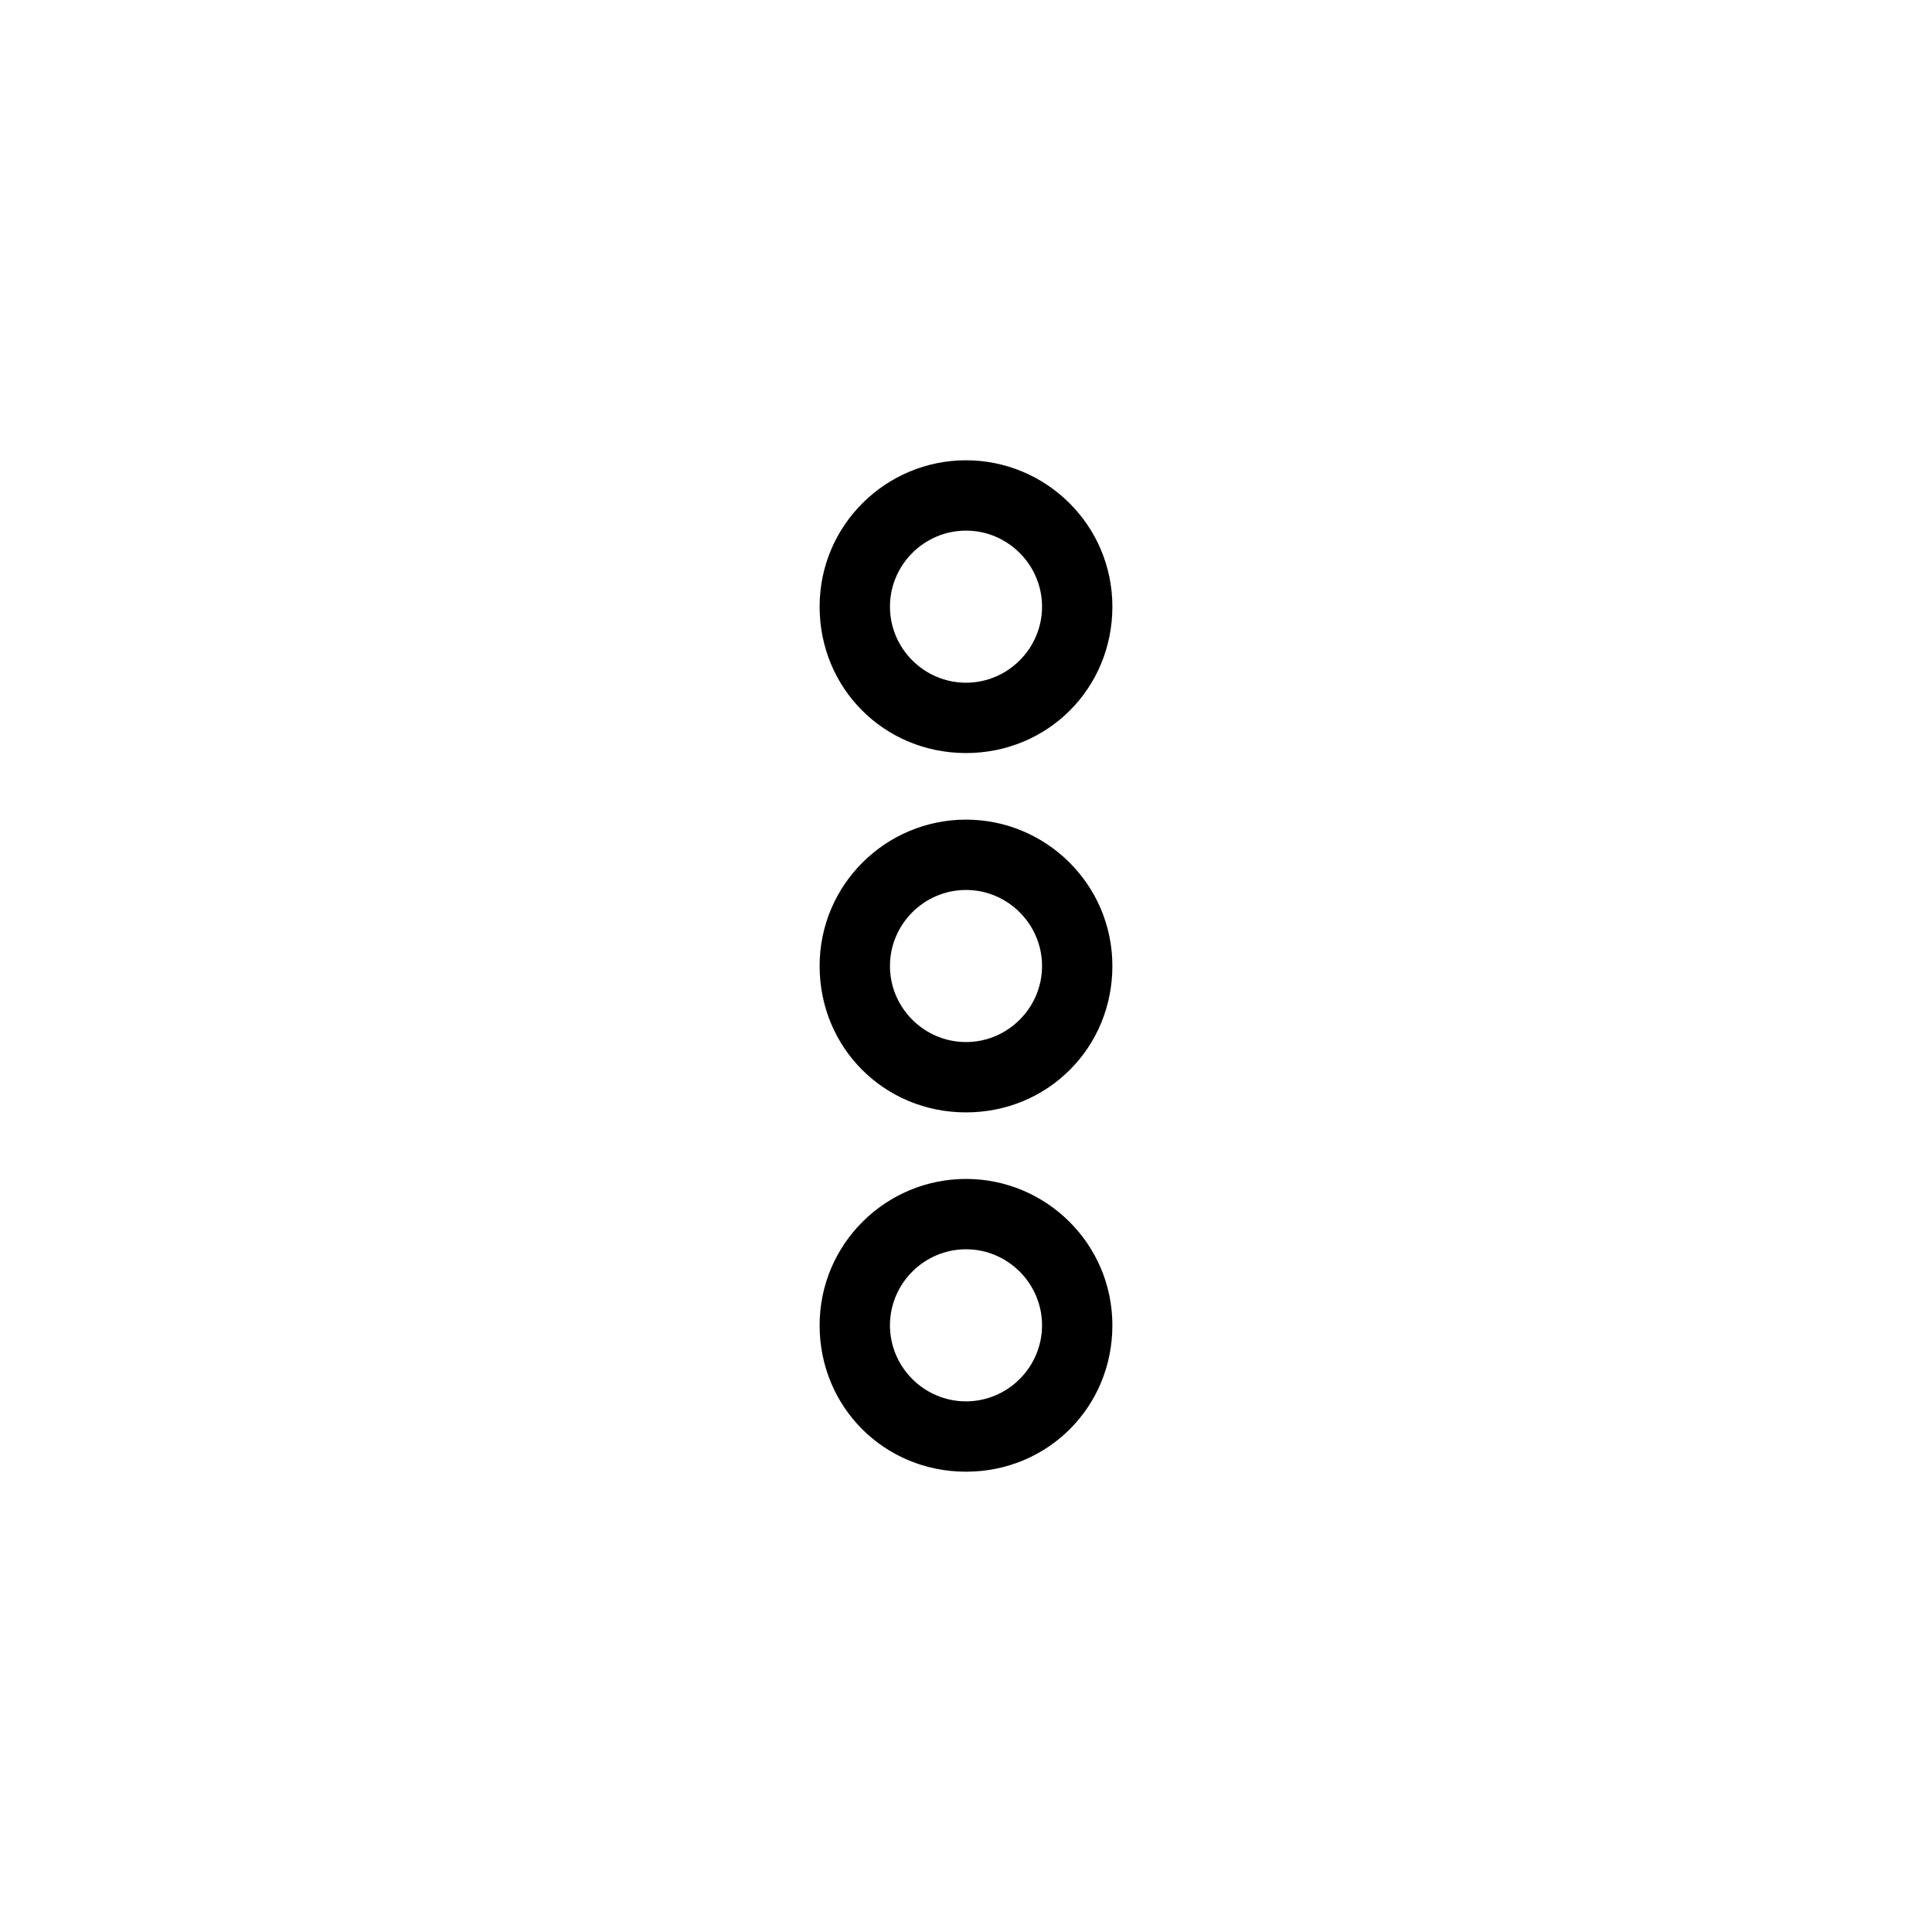 <?xml version="1.0" encoding="UTF-8"?>
<!-- Uploaded to: ICON Repo, www.iconrepo.com, Generator: ICON Repo Mixer Tools -->
<svg fill="#000000" width="800px" height="800px" version="1.1" viewBox="144 144 512 512" xmlns="http://www.w3.org/2000/svg">
 <g>
  <path d="m400 265.98c-21.16 0-38.793 17.129-38.793 38.793 0 21.664 17.129 38.793 38.793 38.793s38.793-17.129 38.793-38.793c0-21.664-17.633-38.793-38.793-38.793zm0 58.945c-11.082 0-20.152-9.07-20.152-20.152 0-11.082 9.07-20.152 20.152-20.152s20.152 9.07 20.152 20.152c0 11.086-9.07 20.152-20.152 20.152z"/>
  <path d="m400 361.21c-21.16 0-38.793 17.129-38.793 38.793s17.129 38.793 38.793 38.793 38.793-17.129 38.793-38.793-17.633-38.793-38.793-38.793zm0 58.945c-11.082 0-20.152-9.07-20.152-20.152s9.07-20.152 20.152-20.152 20.152 9.07 20.152 20.152-9.07 20.152-20.152 20.152z"/>
  <path d="m400 456.43c-21.16 0-38.793 17.129-38.793 38.793s17.129 38.793 38.793 38.793 38.793-17.129 38.793-38.793-17.633-38.793-38.793-38.793zm0 58.945c-11.082 0-20.152-9.07-20.152-20.152s9.07-20.152 20.152-20.152 20.152 9.07 20.152 20.152-9.07 20.152-20.152 20.152z"/>
 </g>
</svg>